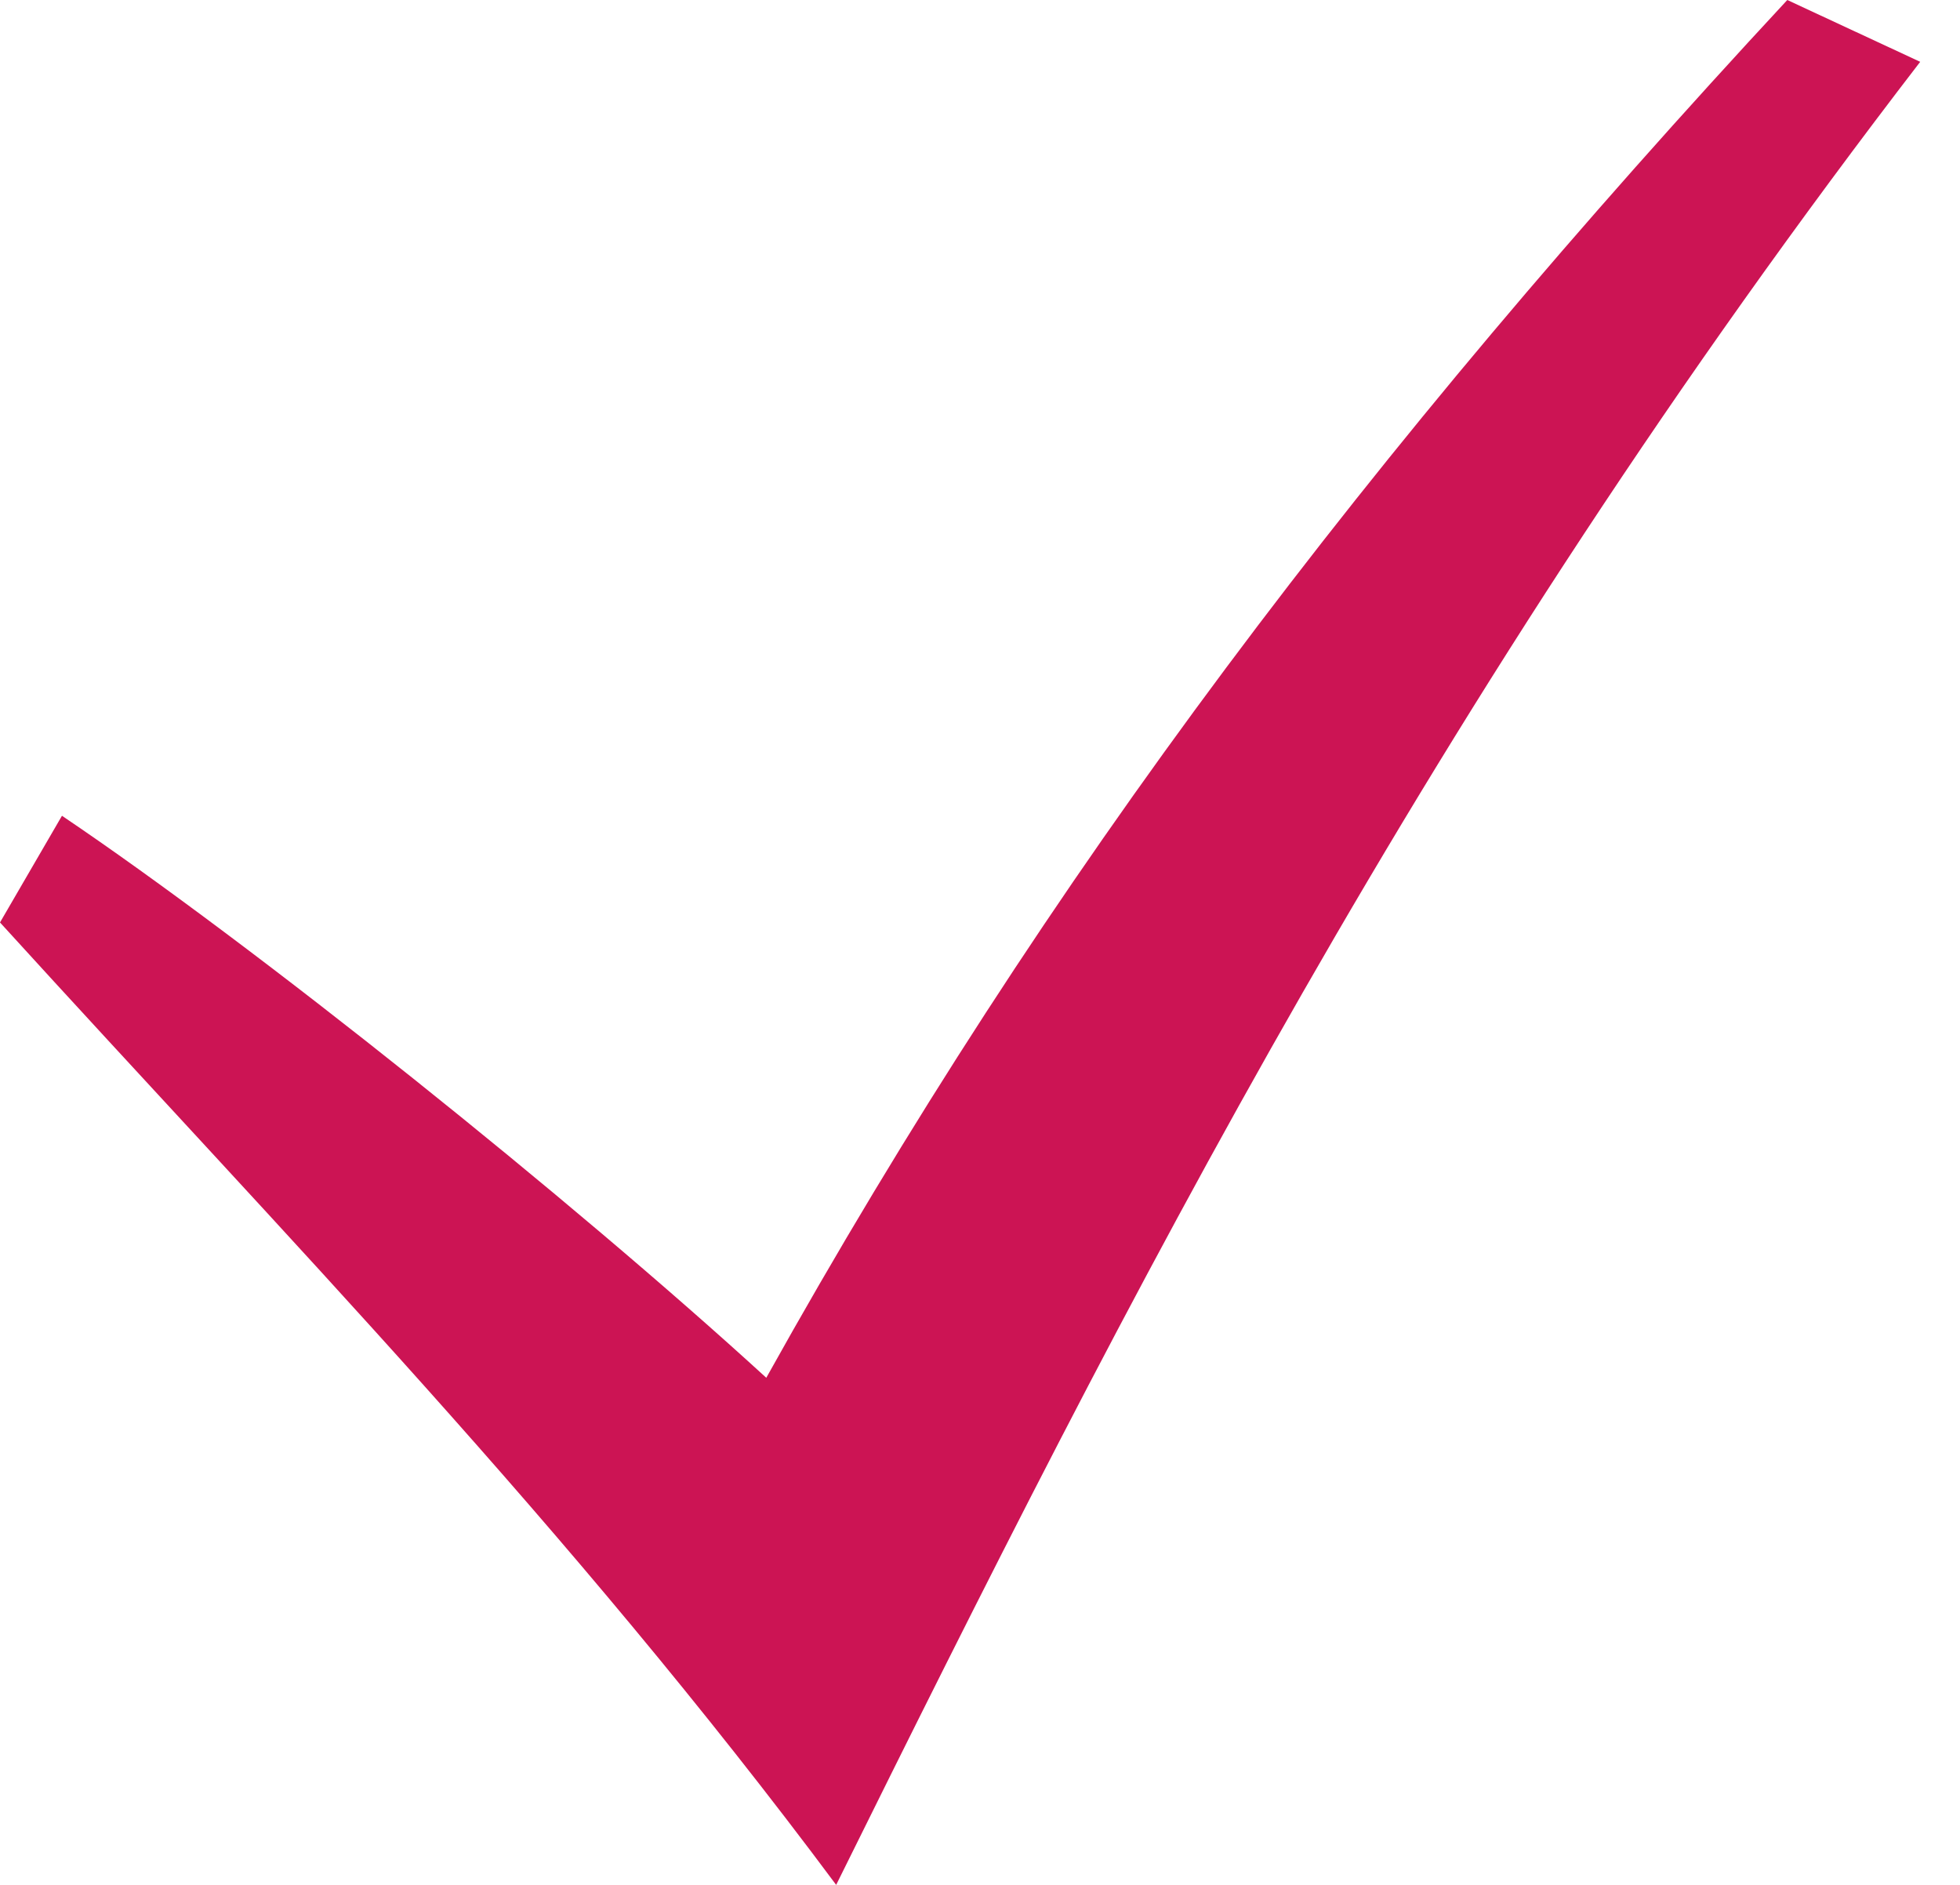 <?xml version="1.0" encoding="UTF-8"?> <svg xmlns="http://www.w3.org/2000/svg" width="26" height="25" viewBox="0 0 26 25" fill="none"> <path d="M0 12.235C3.823 16.435 7.529 20.217 11.092 25C14.965 17.175 18.93 9.323 25.472 0.82L23.709 0C18.185 5.95 13.894 11.582 10.165 18.274C7.572 15.902 3.381 12.545 0.822 10.82L0 12.235Z" fill="#CC1454"></path> </svg> 